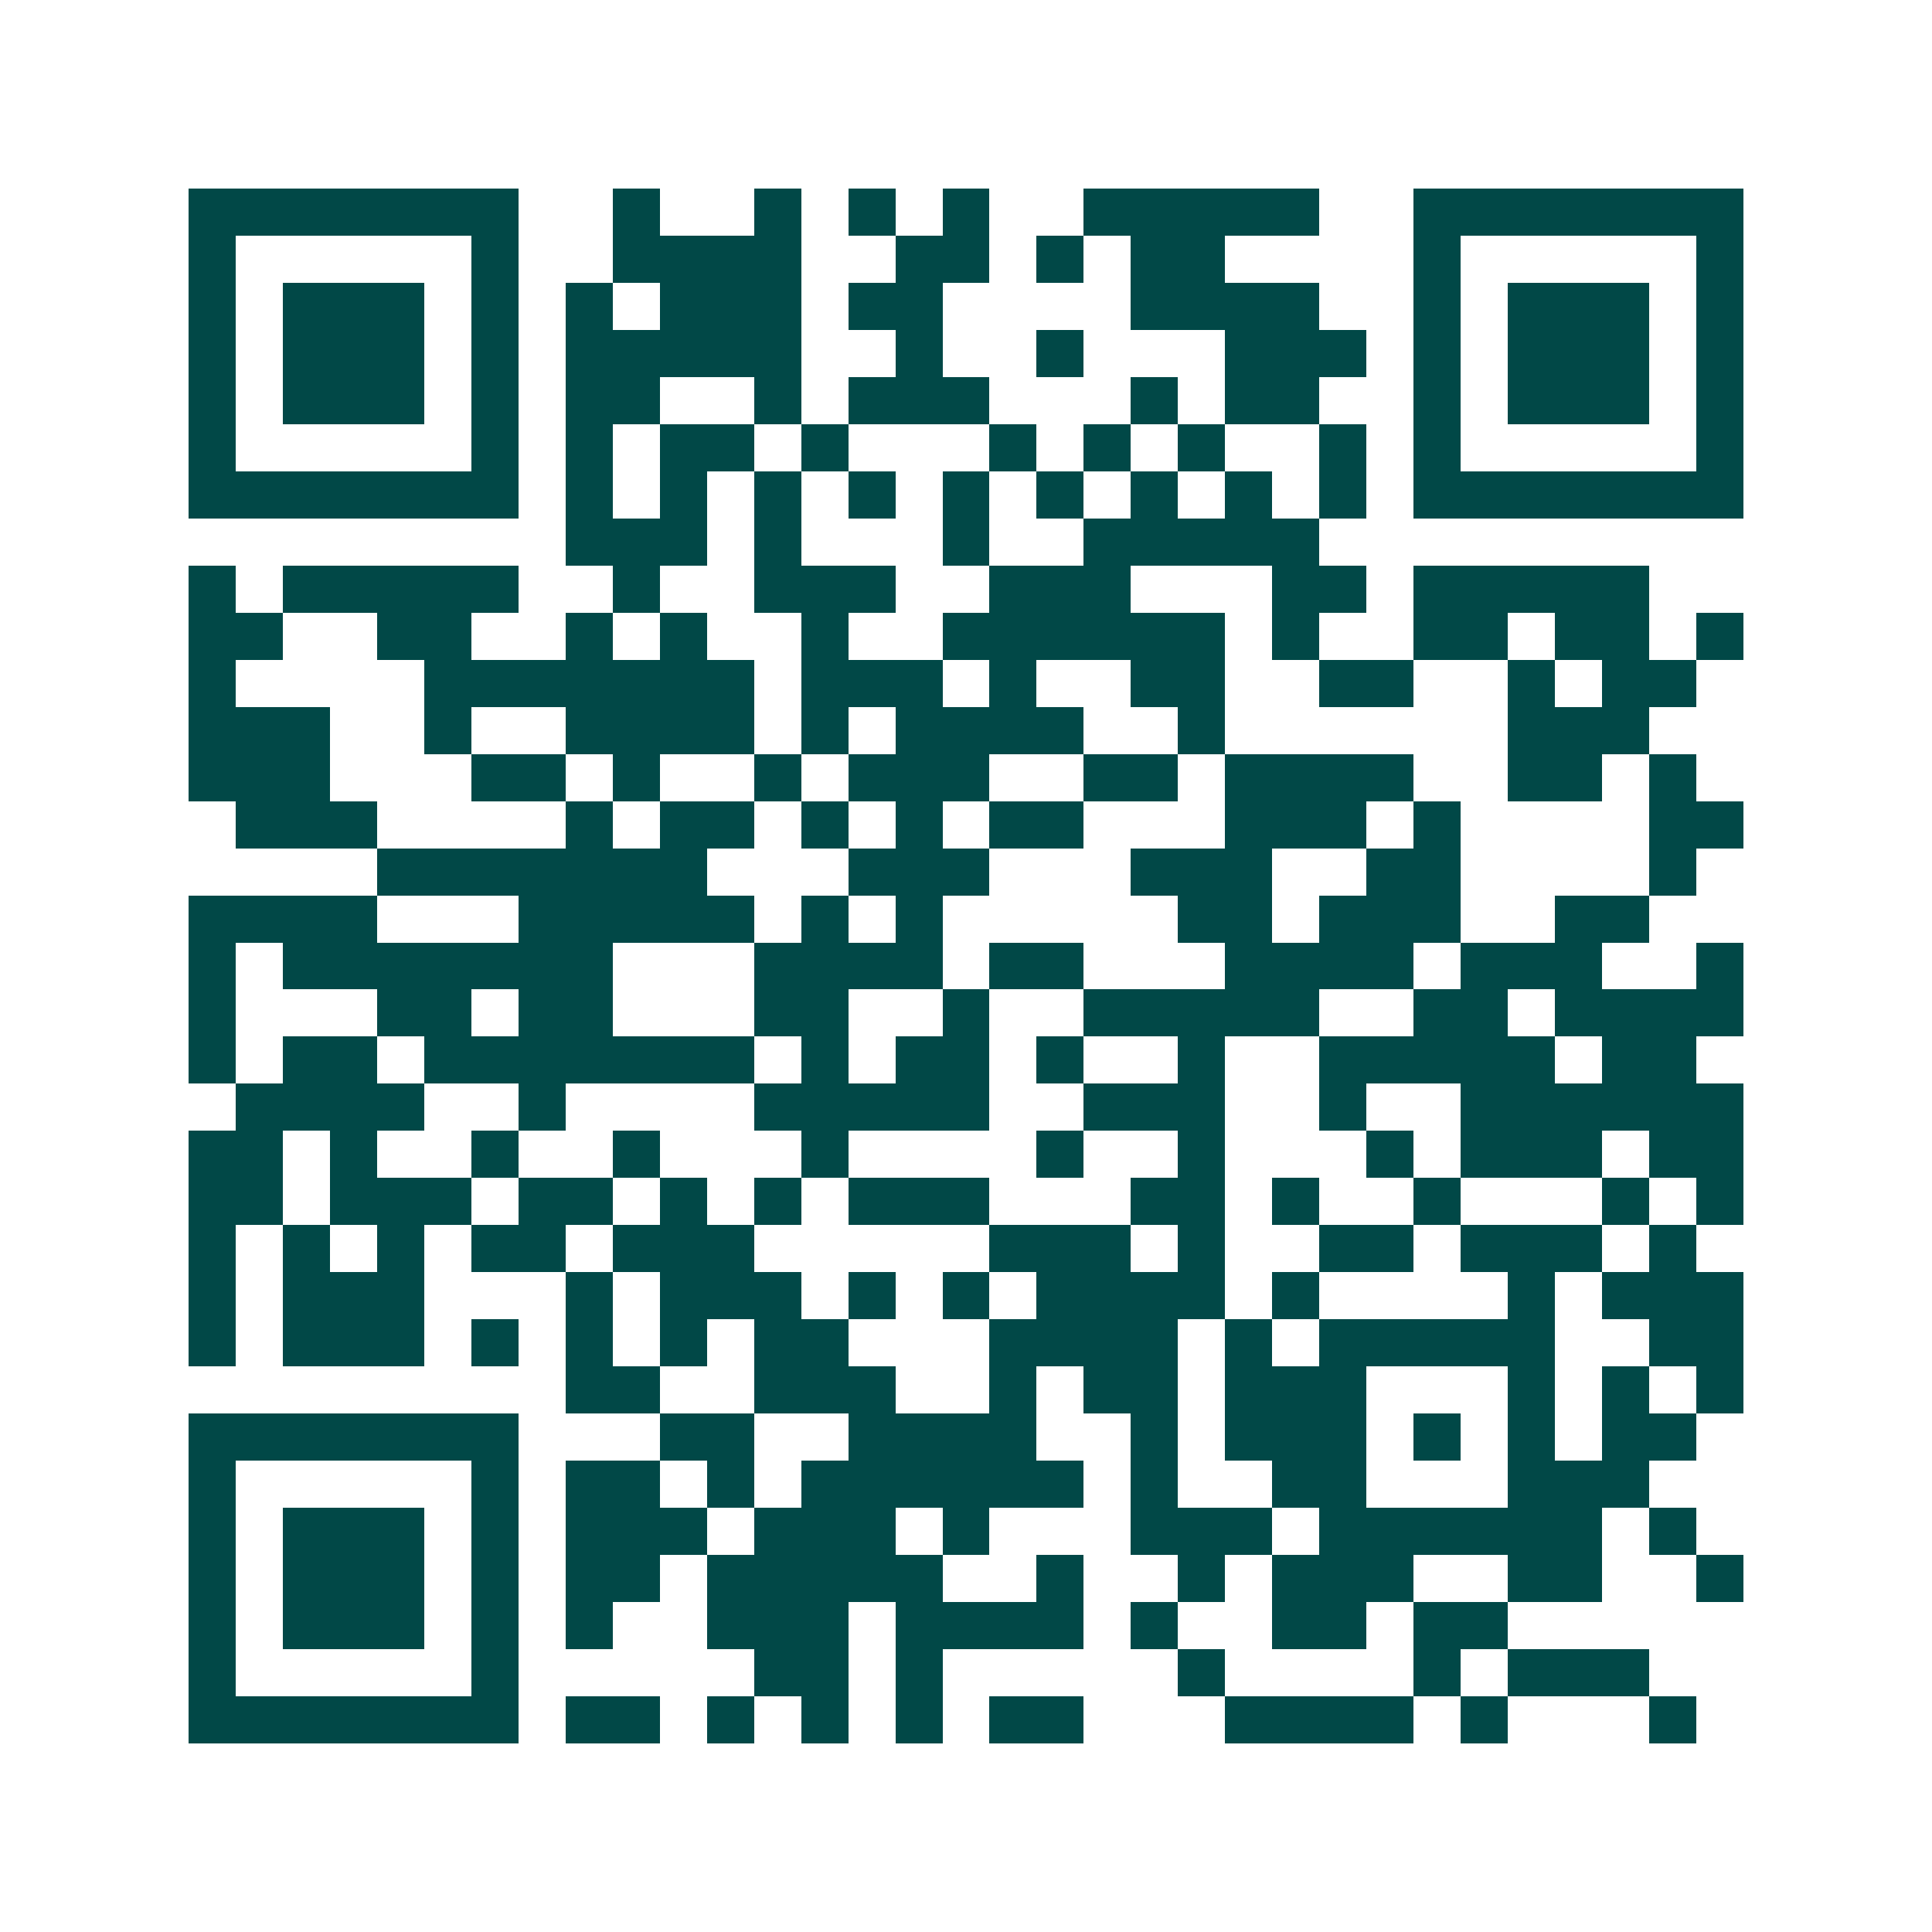 <svg xmlns="http://www.w3.org/2000/svg" width="200" height="200" viewBox="0 0 41 41" shape-rendering="crispEdges"><path fill="#ffffff" d="M0 0h41v41H0z"/><path stroke="#014847" d="M4 4.5h7m2 0h1m2 0h1m1 0h1m1 0h1m2 0h5m2 0h7M4 5.5h1m5 0h1m2 0h4m2 0h2m1 0h1m1 0h2m4 0h1m5 0h1M4 6.5h1m1 0h3m1 0h1m1 0h1m1 0h3m1 0h2m4 0h4m2 0h1m1 0h3m1 0h1M4 7.5h1m1 0h3m1 0h1m1 0h5m2 0h1m2 0h1m3 0h3m1 0h1m1 0h3m1 0h1M4 8.5h1m1 0h3m1 0h1m1 0h2m2 0h1m1 0h3m3 0h1m1 0h2m2 0h1m1 0h3m1 0h1M4 9.5h1m5 0h1m1 0h1m1 0h2m1 0h1m3 0h1m1 0h1m1 0h1m2 0h1m1 0h1m5 0h1M4 10.5h7m1 0h1m1 0h1m1 0h1m1 0h1m1 0h1m1 0h1m1 0h1m1 0h1m1 0h1m1 0h7M12 11.5h3m1 0h1m3 0h1m2 0h5M4 12.5h1m1 0h5m2 0h1m2 0h3m2 0h3m3 0h2m1 0h5M4 13.5h2m2 0h2m2 0h1m1 0h1m2 0h1m2 0h6m1 0h1m2 0h2m1 0h2m1 0h1M4 14.5h1m4 0h7m1 0h3m1 0h1m2 0h2m2 0h2m2 0h1m1 0h2M4 15.5h3m2 0h1m2 0h4m1 0h1m1 0h4m2 0h1m6 0h3M4 16.5h3m3 0h2m1 0h1m2 0h1m1 0h3m2 0h2m1 0h4m2 0h2m1 0h1M5 17.5h3m4 0h1m1 0h2m1 0h1m1 0h1m1 0h2m3 0h3m1 0h1m4 0h2M8 18.5h7m3 0h3m3 0h3m2 0h2m4 0h1M4 19.5h4m3 0h5m1 0h1m1 0h1m5 0h2m1 0h3m2 0h2M4 20.5h1m1 0h7m3 0h4m1 0h2m3 0h4m1 0h3m2 0h1M4 21.5h1m3 0h2m1 0h2m3 0h2m2 0h1m2 0h5m2 0h2m1 0h4M4 22.5h1m1 0h2m1 0h7m1 0h1m1 0h2m1 0h1m2 0h1m2 0h5m1 0h2M5 23.5h4m2 0h1m4 0h5m2 0h3m2 0h1m2 0h6M4 24.5h2m1 0h1m2 0h1m2 0h1m3 0h1m4 0h1m2 0h1m3 0h1m1 0h3m1 0h2M4 25.5h2m1 0h3m1 0h2m1 0h1m1 0h1m1 0h3m3 0h2m1 0h1m2 0h1m3 0h1m1 0h1M4 26.5h1m1 0h1m1 0h1m1 0h2m1 0h3m5 0h3m1 0h1m2 0h2m1 0h3m1 0h1M4 27.5h1m1 0h3m3 0h1m1 0h3m1 0h1m1 0h1m1 0h4m1 0h1m4 0h1m1 0h3M4 28.5h1m1 0h3m1 0h1m1 0h1m1 0h1m1 0h2m3 0h4m1 0h1m1 0h5m2 0h2M12 29.5h2m2 0h3m2 0h1m1 0h2m1 0h3m3 0h1m1 0h1m1 0h1M4 30.5h7m3 0h2m2 0h4m2 0h1m1 0h3m1 0h1m1 0h1m1 0h2M4 31.5h1m5 0h1m1 0h2m1 0h1m1 0h6m1 0h1m2 0h2m3 0h3M4 32.5h1m1 0h3m1 0h1m1 0h3m1 0h3m1 0h1m3 0h3m1 0h6m1 0h1M4 33.5h1m1 0h3m1 0h1m1 0h2m1 0h5m2 0h1m2 0h1m1 0h3m2 0h2m2 0h1M4 34.5h1m1 0h3m1 0h1m1 0h1m2 0h3m1 0h4m1 0h1m2 0h2m1 0h2M4 35.5h1m5 0h1m5 0h2m1 0h1m5 0h1m4 0h1m1 0h3M4 36.5h7m1 0h2m1 0h1m1 0h1m1 0h1m1 0h2m3 0h4m1 0h1m3 0h1"/></svg>

